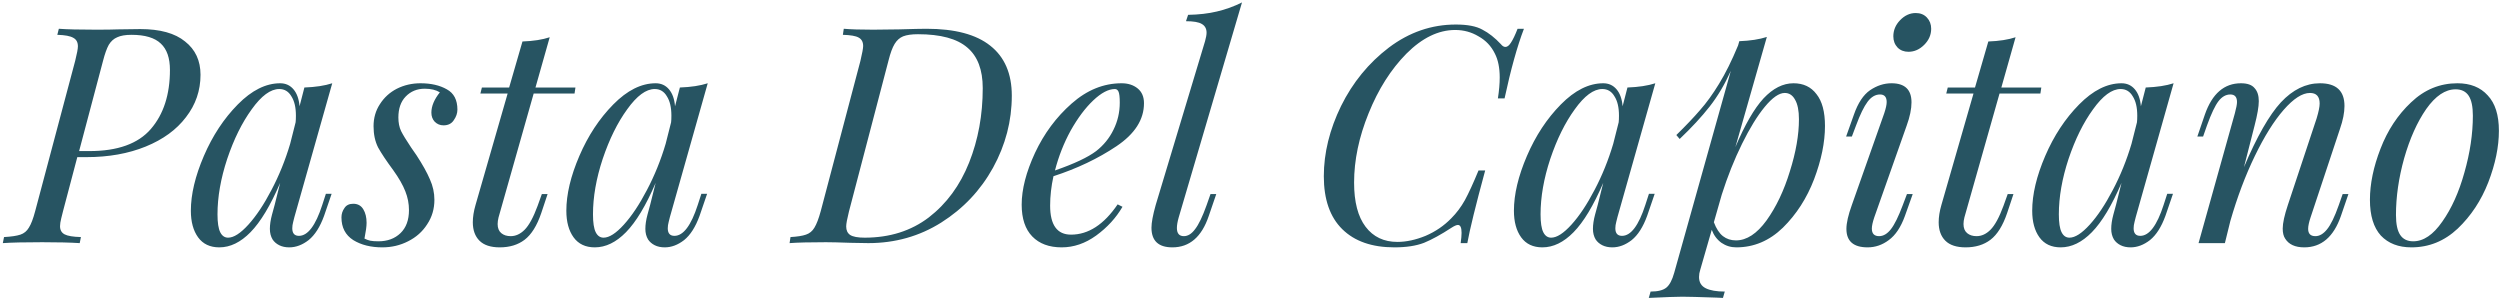 <?xml version="1.0" encoding="UTF-8"?> <svg xmlns="http://www.w3.org/2000/svg" width="545" height="65" viewBox="0 0 545 65" fill="none"> <path d="M30.578 6.338C34.891 6.338 38.147 7.24 40.346 9.044C42.59 10.804 43.712 13.224 43.712 16.304C43.712 19.736 42.657 22.816 40.544 25.544C38.477 28.272 35.55 30.406 31.767 31.946C27.983 33.486 23.671 34.256 18.831 34.256H16.851L13.748 46.004C13.661 46.312 13.528 46.84 13.352 47.588C13.177 48.292 13.088 48.864 13.088 49.304C13.088 50.14 13.418 50.734 14.079 51.086C14.739 51.438 15.927 51.636 17.642 51.68L17.378 53C15.354 52.868 12.627 52.802 9.194 52.802C5.322 52.802 2.462 52.868 0.614 53L0.878 51.68C2.462 51.592 3.65 51.416 4.442 51.152C5.234 50.888 5.85 50.382 6.29 49.634C6.774 48.886 7.236 47.676 7.676 46.004L16.389 13.268C16.785 11.684 16.983 10.628 16.983 10.1C16.983 9.22 16.652 8.604 15.992 8.252C15.332 7.856 14.166 7.636 12.495 7.592L12.825 6.272C14.585 6.404 17.291 6.47 20.942 6.47C23.055 6.47 24.639 6.448 25.695 6.404L30.578 6.338ZM19.491 32.936C25.651 32.936 30.116 31.33 32.889 28.118C35.66 24.906 37.047 20.616 37.047 15.248C37.047 12.652 36.386 10.738 35.066 9.506C33.746 8.23 31.613 7.592 28.665 7.592C27.345 7.592 26.311 7.768 25.562 8.12C24.814 8.428 24.198 8.978 23.715 9.77C23.274 10.562 22.857 11.728 22.46 13.268L17.247 32.936H19.491ZM71.043 42.242H72.297L70.647 47.06C69.767 49.48 68.645 51.24 67.281 52.34C65.917 53.396 64.509 53.924 63.057 53.924C62.221 53.924 61.495 53.77 60.879 53.462C60.263 53.154 59.779 52.736 59.427 52.208C59.031 51.548 58.833 50.778 58.833 49.898C58.833 48.974 58.987 47.94 59.295 46.796C59.603 45.652 59.801 44.926 59.889 44.618L61.077 39.866C58.965 44.794 56.809 48.38 54.609 50.624C52.453 52.824 50.187 53.924 47.811 53.924C45.787 53.924 44.247 53.198 43.191 51.746C42.135 50.294 41.607 48.358 41.607 45.938C41.607 42.374 42.553 38.392 44.445 33.992C46.337 29.592 48.801 25.852 51.837 22.772C54.873 19.692 57.953 18.152 61.077 18.152C62.265 18.152 63.233 18.592 63.981 19.472C64.729 20.352 65.169 21.584 65.301 23.168L66.357 19.076C68.777 18.988 70.801 18.68 72.429 18.152L64.179 47.324C64.135 47.5 64.047 47.852 63.915 48.38C63.783 48.864 63.717 49.326 63.717 49.766C63.717 50.866 64.201 51.416 65.169 51.416C67.105 51.416 68.799 49.172 70.251 44.684L71.043 42.242ZM49.725 51.812C50.957 51.812 52.431 50.866 54.147 48.974C55.863 47.082 57.535 44.574 59.163 41.45C60.835 38.282 62.199 34.916 63.255 31.352L64.443 26.666C64.487 26.314 64.509 25.83 64.509 25.214C64.509 23.41 64.179 22.002 63.519 20.99C62.903 19.934 62.023 19.406 60.879 19.406C58.987 19.406 56.985 20.88 54.873 23.828C52.761 26.732 50.979 30.34 49.527 34.652C48.119 38.92 47.415 42.946 47.415 46.73C47.415 48.534 47.613 49.832 48.009 50.624C48.405 51.416 48.977 51.812 49.725 51.812ZM79.454 52.01C79.894 52.23 80.312 52.384 80.708 52.472C81.148 52.56 81.742 52.604 82.49 52.604C84.47 52.604 86.076 52.01 87.308 50.822C88.54 49.634 89.156 47.962 89.156 45.806C89.156 44.398 88.892 43.034 88.364 41.714C87.836 40.35 86.956 38.81 85.724 37.094C84.228 35.07 83.128 33.42 82.424 32.144C81.764 30.824 81.434 29.284 81.434 27.524C81.434 25.72 81.896 24.114 82.82 22.706C83.744 21.254 84.976 20.132 86.516 19.34C88.1 18.548 89.816 18.152 91.664 18.152C93.952 18.152 95.866 18.592 97.406 19.472C98.946 20.308 99.716 21.782 99.716 23.894C99.716 24.686 99.452 25.456 98.924 26.204C98.44 26.952 97.692 27.326 96.68 27.326C95.932 27.326 95.294 27.062 94.766 26.534C94.282 26.006 94.04 25.346 94.04 24.554C94.04 23.146 94.656 21.672 95.888 20.132C95.052 19.604 93.952 19.34 92.588 19.34C90.916 19.34 89.53 19.912 88.43 21.056C87.374 22.156 86.846 23.674 86.846 25.61C86.846 26.754 87.044 27.744 87.44 28.58C87.836 29.372 88.562 30.56 89.618 32.144L90.806 33.86C92.126 35.884 93.094 37.622 93.71 39.074C94.37 40.526 94.7 42.022 94.7 43.562C94.7 45.542 94.172 47.324 93.116 48.908C92.104 50.492 90.718 51.724 88.958 52.604C87.242 53.484 85.372 53.924 83.348 53.924C80.84 53.924 78.728 53.396 77.012 52.34C75.296 51.24 74.438 49.59 74.438 47.39C74.438 46.642 74.658 45.96 75.098 45.344C75.494 44.728 76.132 44.42 77.012 44.42C77.98 44.42 78.706 44.816 79.19 45.608C79.674 46.4 79.916 47.39 79.916 48.578C79.916 49.326 79.762 50.47 79.454 52.01ZM108.683 47.39C108.551 47.918 108.485 48.402 108.485 48.842C108.485 49.722 108.749 50.382 109.277 50.822C109.805 51.262 110.487 51.482 111.323 51.482C112.423 51.482 113.435 51.02 114.359 50.096C115.327 49.128 116.273 47.39 117.197 44.882L118.121 42.308H119.375L117.989 46.466C117.065 49.194 115.855 51.13 114.359 52.274C112.907 53.374 111.103 53.924 108.947 53.924C106.967 53.924 105.493 53.44 104.525 52.472C103.557 51.504 103.073 50.162 103.073 48.446C103.073 47.302 103.271 46.048 103.667 44.684L110.663 20.396H104.723L105.053 19.076H110.993L113.897 9.044C116.273 8.956 118.253 8.648 119.837 8.12L116.735 19.076H125.447L125.249 20.396H116.339L108.683 47.39ZM152.899 42.242H154.153L152.503 47.06C151.623 49.48 150.501 51.24 149.137 52.34C147.773 53.396 146.365 53.924 144.913 53.924C144.077 53.924 143.351 53.77 142.735 53.462C142.119 53.154 141.635 52.736 141.283 52.208C140.887 51.548 140.689 50.778 140.689 49.898C140.689 48.974 140.843 47.94 141.151 46.796C141.459 45.652 141.657 44.926 141.745 44.618L142.933 39.866C140.821 44.794 138.665 48.38 136.465 50.624C134.309 52.824 132.043 53.924 129.667 53.924C127.643 53.924 126.103 53.198 125.047 51.746C123.991 50.294 123.463 48.358 123.463 45.938C123.463 42.374 124.409 38.392 126.301 33.992C128.193 29.592 130.657 25.852 133.693 22.772C136.729 19.692 139.809 18.152 142.933 18.152C144.121 18.152 145.089 18.592 145.837 19.472C146.585 20.352 147.025 21.584 147.157 23.168L148.213 19.076C150.633 18.988 152.657 18.68 154.285 18.152L146.035 47.324C145.991 47.5 145.903 47.852 145.771 48.38C145.639 48.864 145.573 49.326 145.573 49.766C145.573 50.866 146.057 51.416 147.025 51.416C148.961 51.416 150.655 49.172 152.107 44.684L152.899 42.242ZM131.581 51.812C132.813 51.812 134.287 50.866 136.003 48.974C137.719 47.082 139.391 44.574 141.019 41.45C142.691 38.282 144.055 34.916 145.111 31.352L146.299 26.666C146.343 26.314 146.365 25.83 146.365 25.214C146.365 23.41 146.035 22.002 145.375 20.99C144.759 19.934 143.879 19.406 142.735 19.406C140.843 19.406 138.841 20.88 136.729 23.828C134.617 26.732 132.835 30.34 131.383 34.652C129.975 38.92 129.271 42.946 129.271 46.73C129.271 48.534 129.469 49.832 129.865 50.624C130.261 51.416 130.833 51.812 131.581 51.812ZM220.573 20.858C220.573 26.358 219.209 31.594 216.481 36.566C213.753 41.494 209.991 45.476 205.195 48.512C200.443 51.504 195.141 53 189.289 53L185.461 52.934C182.997 52.846 181.193 52.802 180.049 52.802C176.485 52.802 173.845 52.868 172.129 53L172.327 51.68C173.823 51.592 174.945 51.416 175.693 51.152C176.485 50.888 177.101 50.382 177.541 49.634C178.025 48.842 178.487 47.632 178.927 46.004L187.573 13.268C187.969 11.596 188.167 10.518 188.167 10.034C188.167 9.154 187.837 8.538 187.177 8.186C186.561 7.834 185.417 7.636 183.745 7.592L183.943 6.272C185.439 6.404 187.573 6.47 190.345 6.47L195.955 6.404C198.947 6.316 200.949 6.272 201.961 6.272C208.165 6.272 212.807 7.504 215.887 9.968C219.011 12.432 220.573 16.062 220.573 20.858ZM188.497 51.812C193.953 51.812 198.617 50.338 202.489 47.39C206.361 44.398 209.287 40.416 211.267 35.444C213.247 30.472 214.237 25.06 214.237 19.208C214.237 15.204 213.115 12.256 210.871 10.364C208.627 8.428 205.041 7.46 200.113 7.46C198.749 7.46 197.671 7.614 196.879 7.922C196.131 8.23 195.515 8.78 195.031 9.572C194.547 10.364 194.107 11.552 193.711 13.136L185.065 46.136C184.669 47.72 184.471 48.798 184.471 49.37C184.471 50.206 184.757 50.822 185.329 51.218C185.945 51.614 187.001 51.812 188.497 51.812ZM249.389 22.508C249.389 26.072 247.387 29.196 243.383 31.88C239.379 34.564 234.803 36.742 229.655 38.414C229.171 40.614 228.929 42.748 228.929 44.816C228.929 49.04 230.447 51.152 233.483 51.152C237.267 51.152 240.655 48.952 243.647 44.552L244.703 45.08C243.295 47.5 241.381 49.59 238.961 51.35C236.585 53.066 234.077 53.924 231.437 53.924C228.709 53.924 226.575 53.132 225.035 51.548C223.495 49.964 222.725 47.654 222.725 44.618C222.725 41.274 223.693 37.512 225.629 33.332C227.609 29.108 230.271 25.522 233.615 22.574C236.959 19.626 240.589 18.152 244.505 18.152C245.913 18.152 247.079 18.526 248.003 19.274C248.927 20.022 249.389 21.1 249.389 22.508ZM243.053 19.406C241.645 19.406 240.061 20.242 238.301 21.914C236.585 23.542 234.957 25.72 233.417 28.448C231.921 31.176 230.777 34.08 229.985 37.16C234.165 35.708 237.157 34.3 238.961 32.936C240.589 31.66 241.843 30.12 242.723 28.316C243.647 26.468 244.109 24.488 244.109 22.376C244.109 21.188 244.021 20.396 243.845 20C243.669 19.604 243.405 19.406 243.053 19.406ZM256.96 47.39C256.696 48.314 256.564 49.084 256.564 49.7C256.564 50.888 257.07 51.482 258.082 51.482C258.962 51.482 259.776 50.976 260.524 49.964C261.316 48.952 262.152 47.214 263.032 44.75L263.89 42.308H265.144L263.494 47.126C261.954 51.658 259.314 53.924 255.574 53.924C252.538 53.924 251.02 52.494 251.02 49.634C251.02 48.534 251.328 46.884 251.944 44.684L262.702 8.978C262.922 8.186 263.032 7.57 263.032 7.13C263.032 6.25 262.68 5.612 261.976 5.216C261.316 4.82 260.172 4.622 258.544 4.622L259.006 3.236C261.338 3.192 263.428 2.95 265.276 2.51C267.168 2.07 268.994 1.41 270.754 0.53L256.96 47.39ZM332.218 6.272C330.766 10.056 329.358 15.116 327.994 21.452H326.542C326.806 19.736 326.938 18.218 326.938 16.898C326.938 14.786 326.586 13.048 325.882 11.684C325.09 10.056 323.902 8.802 322.318 7.922C320.778 6.998 319.084 6.536 317.236 6.536C313.584 6.536 310.042 8.252 306.61 11.684C303.222 15.116 300.472 19.45 298.36 24.686C296.248 29.878 295.192 34.916 295.192 39.8C295.192 44.024 296.028 47.236 297.7 49.436C299.372 51.636 301.682 52.736 304.63 52.736C306.566 52.736 308.612 52.296 310.768 51.416C312.924 50.492 314.794 49.216 316.378 47.588C317.522 46.444 318.512 45.124 319.348 43.628C320.184 42.088 321.174 39.932 322.318 37.16H323.77C321.702 44.772 320.404 50.052 319.876 53H318.424C318.556 52.076 318.622 51.328 318.622 50.756C318.622 49.612 318.358 49.04 317.83 49.04C317.522 49.04 317.06 49.238 316.444 49.634C314.156 51.13 312.154 52.23 310.438 52.934C308.722 53.594 306.566 53.924 303.97 53.924C299.086 53.924 295.302 52.604 292.618 49.964C289.934 47.324 288.592 43.474 288.592 38.414C288.592 33.354 289.846 28.25 292.354 23.102C294.906 17.954 298.382 13.708 302.782 10.364C307.226 7.02 312.088 5.348 317.368 5.348C319.92 5.348 321.856 5.722 323.176 6.47C324.54 7.174 325.882 8.23 327.202 9.638C327.51 10.034 327.84 10.232 328.192 10.232C328.588 10.232 328.984 9.924 329.38 9.308C329.82 8.648 330.304 7.636 330.832 6.272H332.218ZM359.471 42.242H360.725L359.075 47.06C358.195 49.48 357.073 51.24 355.709 52.34C354.345 53.396 352.937 53.924 351.485 53.924C350.649 53.924 349.923 53.77 349.307 53.462C348.691 53.154 348.207 52.736 347.855 52.208C347.459 51.548 347.261 50.778 347.261 49.898C347.261 48.974 347.415 47.94 347.723 46.796C348.031 45.652 348.229 44.926 348.317 44.618L349.505 39.866C347.393 44.794 345.237 48.38 343.037 50.624C340.881 52.824 338.615 53.924 336.239 53.924C334.215 53.924 332.675 53.198 331.619 51.746C330.563 50.294 330.035 48.358 330.035 45.938C330.035 42.374 330.981 38.392 332.873 33.992C334.765 29.592 337.229 25.852 340.265 22.772C343.301 19.692 346.381 18.152 349.505 18.152C350.693 18.152 351.661 18.592 352.409 19.472C353.157 20.352 353.597 21.584 353.729 23.168L354.785 19.076C357.205 18.988 359.229 18.68 360.857 18.152L352.607 47.324C352.563 47.5 352.475 47.852 352.343 48.38C352.211 48.864 352.145 49.326 352.145 49.766C352.145 50.866 352.629 51.416 353.597 51.416C355.533 51.416 357.227 49.172 358.679 44.684L359.471 42.242ZM338.153 51.812C339.385 51.812 340.859 50.866 342.575 48.974C344.291 47.082 345.963 44.574 347.591 41.45C349.263 38.282 350.627 34.916 351.683 31.352L352.871 26.666C352.915 26.314 352.937 25.83 352.937 25.214C352.937 23.41 352.607 22.002 351.947 20.99C351.331 19.934 350.451 19.406 349.307 19.406C347.415 19.406 345.413 20.88 343.301 23.828C341.189 26.732 339.407 30.34 337.955 34.652C336.547 38.92 335.843 42.946 335.843 46.73C335.843 48.534 336.041 49.832 336.437 50.624C336.833 51.416 337.405 51.812 338.153 51.812ZM390.982 18.152C393.138 18.152 394.81 18.944 395.998 20.528C397.23 22.068 397.846 24.378 397.846 27.458C397.846 31.022 397.054 34.894 395.47 39.074C393.886 43.21 391.62 46.73 388.672 49.634C385.724 52.494 382.336 53.924 378.508 53.924C377.32 53.924 376.242 53.594 375.274 52.934C374.306 52.23 373.602 51.284 373.162 50.096L370.654 58.808C370.478 59.336 370.39 59.864 370.39 60.392C370.39 61.536 370.874 62.35 371.842 62.834C372.81 63.318 374.196 63.56 376 63.56L375.604 64.946L374.218 64.88C370.39 64.748 367.904 64.682 366.76 64.682C365.572 64.682 363.13 64.77 359.434 64.946L359.83 63.56C361.414 63.56 362.558 63.274 363.262 62.702C363.966 62.13 364.538 61.052 364.978 59.468L377.32 15.446C376 18.394 374.46 20.99 372.7 23.234C370.94 25.478 368.762 27.832 366.166 30.296L365.44 29.438C367.508 27.414 369.224 25.61 370.588 24.026C371.996 22.442 373.382 20.528 374.746 18.284C376.154 15.996 377.54 13.202 378.904 9.902L379.168 8.978C381.544 8.89 383.546 8.582 385.174 8.054L378.31 32.078C380.378 27.194 382.424 23.652 384.448 21.452C386.516 19.252 388.694 18.152 390.982 18.152ZM378.442 52.406C380.774 52.406 382.996 50.954 385.108 48.05C387.22 45.102 388.914 41.538 390.19 37.358C391.51 33.178 392.17 29.394 392.17 26.006C392.17 24.114 391.884 22.684 391.312 21.716C390.784 20.748 390.036 20.264 389.068 20.264C387.836 20.264 386.384 21.276 384.712 23.3C383.084 25.28 381.434 27.964 379.762 31.352C378.09 34.74 376.616 38.436 375.34 42.44L373.624 48.446C374.152 49.854 374.812 50.866 375.604 51.482C376.396 52.098 377.342 52.406 378.442 52.406ZM412.747 7.922C412.747 6.602 413.231 5.436 414.199 4.424C415.211 3.368 416.355 2.84 417.631 2.84C418.643 2.84 419.457 3.17 420.073 3.83C420.689 4.49 420.997 5.304 420.997 6.272C420.997 7.592 420.491 8.758 419.479 9.77C418.467 10.782 417.323 11.288 416.047 11.288C415.079 11.288 414.287 10.98 413.671 10.364C413.055 9.704 412.747 8.89 412.747 7.922ZM410.767 24.686C411.119 23.63 411.295 22.816 411.295 22.244C411.295 21.144 410.811 20.594 409.843 20.594C408.831 20.594 407.929 21.122 407.137 22.178C406.345 23.234 405.509 24.95 404.629 27.326L403.705 29.768H402.451L404.167 24.95C405.047 22.442 406.213 20.682 407.665 19.67C409.161 18.658 410.723 18.152 412.351 18.152C415.255 18.152 416.707 19.538 416.707 22.31C416.707 23.762 416.355 25.456 415.651 27.392L408.589 47.39C408.237 48.446 408.061 49.26 408.061 49.832C408.061 50.932 408.589 51.482 409.645 51.482C410.569 51.482 411.427 50.976 412.219 49.964C413.011 48.952 413.869 47.214 414.793 44.75L415.717 42.308H416.971L415.255 47.126C414.375 49.546 413.209 51.284 411.757 52.34C410.349 53.396 408.809 53.924 407.137 53.924C404.057 53.924 402.517 52.582 402.517 49.898C402.517 48.622 402.913 46.884 403.705 44.684L410.767 24.686ZM428.241 47.39C428.109 47.918 428.043 48.402 428.043 48.842C428.043 49.722 428.307 50.382 428.835 50.822C429.363 51.262 430.045 51.482 430.881 51.482C431.981 51.482 432.993 51.02 433.917 50.096C434.885 49.128 435.831 47.39 436.755 44.882L437.679 42.308H438.933L437.547 46.466C436.623 49.194 435.413 51.13 433.917 52.274C432.465 53.374 430.661 53.924 428.505 53.924C426.525 53.924 425.051 53.44 424.083 52.472C423.115 51.504 422.631 50.162 422.631 48.446C422.631 47.302 422.829 46.048 423.225 44.684L430.221 20.396H424.281L424.611 19.076H430.551L433.455 9.044C435.831 8.956 437.811 8.648 439.395 8.12L436.293 19.076H445.005L444.807 20.396H435.897L428.241 47.39ZM472.457 42.242H473.711L472.061 47.06C471.181 49.48 470.059 51.24 468.695 52.34C467.331 53.396 465.923 53.924 464.471 53.924C463.635 53.924 462.909 53.77 462.293 53.462C461.677 53.154 461.193 52.736 460.841 52.208C460.445 51.548 460.247 50.778 460.247 49.898C460.247 48.974 460.401 47.94 460.709 46.796C461.017 45.652 461.215 44.926 461.303 44.618L462.491 39.866C460.379 44.794 458.223 48.38 456.023 50.624C453.867 52.824 451.601 53.924 449.225 53.924C447.201 53.924 445.661 53.198 444.605 51.746C443.549 50.294 443.021 48.358 443.021 45.938C443.021 42.374 443.967 38.392 445.859 33.992C447.751 29.592 450.215 25.852 453.251 22.772C456.287 19.692 459.367 18.152 462.491 18.152C463.679 18.152 464.647 18.592 465.395 19.472C466.143 20.352 466.583 21.584 466.715 23.168L467.771 19.076C470.191 18.988 472.215 18.68 473.843 18.152L465.593 47.324C465.549 47.5 465.461 47.852 465.329 48.38C465.197 48.864 465.131 49.326 465.131 49.766C465.131 50.866 465.615 51.416 466.583 51.416C468.519 51.416 470.213 49.172 471.665 44.684L472.457 42.242ZM451.139 51.812C452.371 51.812 453.845 50.866 455.561 48.974C457.277 47.082 458.949 44.574 460.577 41.45C462.249 38.282 463.613 34.916 464.669 31.352L465.857 26.666C465.901 26.314 465.923 25.83 465.923 25.214C465.923 23.41 465.593 22.002 464.933 20.99C464.317 19.934 463.437 19.406 462.293 19.406C460.401 19.406 458.399 20.88 456.287 23.828C454.175 26.732 452.393 30.34 450.941 34.652C449.533 38.92 448.829 42.946 448.829 46.73C448.829 48.534 449.027 49.832 449.423 50.624C449.819 51.416 450.391 51.812 451.139 51.812ZM511.954 42.308L510.304 47.126C508.72 51.658 506.058 53.924 502.318 53.924C500.338 53.924 498.952 53.286 498.16 52.01C497.808 51.482 497.632 50.756 497.632 49.832C497.632 48.644 498.006 46.928 498.754 44.684L505.024 25.808C505.464 24.356 505.684 23.278 505.684 22.574C505.684 21.034 504.98 20.264 503.572 20.264C501.9 20.264 499.986 21.496 497.83 23.96C495.718 26.38 493.628 29.724 491.56 33.992C489.492 38.26 487.71 42.99 486.214 48.182L485.026 53H479.284L487.204 24.686C487.512 23.542 487.666 22.728 487.666 22.244C487.666 21.144 487.182 20.594 486.214 20.594C485.246 20.594 484.388 21.078 483.64 22.046C482.892 23.014 482.056 24.774 481.132 27.326L480.274 29.768H479.02L480.67 24.95C482.254 20.418 484.872 18.152 488.524 18.152C489.932 18.152 490.922 18.504 491.494 19.208C492.11 19.868 492.418 20.814 492.418 22.046C492.418 23.234 492.11 25.016 491.494 27.392L489.184 36.434C492 29.79 494.684 25.082 497.236 22.31C499.832 19.538 502.67 18.152 505.75 18.152C509.314 18.152 511.096 19.802 511.096 23.102C511.096 24.554 510.766 26.226 510.106 28.118L503.704 47.39C503.352 48.446 503.176 49.282 503.176 49.898C503.176 50.954 503.704 51.482 504.76 51.482C505.64 51.482 506.476 50.998 507.268 50.03C508.104 49.018 508.962 47.258 509.842 44.75L510.7 42.308H511.954ZM516.645 43.562C516.645 40.086 517.415 36.368 518.955 32.408C520.495 28.404 522.717 25.038 525.621 22.31C528.525 19.538 531.891 18.152 535.719 18.152C538.535 18.152 540.735 19.032 542.319 20.792C543.947 22.508 544.761 25.082 544.761 28.514C544.761 31.99 543.991 35.73 542.451 39.734C540.911 43.694 538.689 47.06 535.785 49.832C532.881 52.56 529.515 53.924 525.687 53.924C522.871 53.924 520.649 53.066 519.021 51.35C517.437 49.59 516.645 46.994 516.645 43.562ZM535.323 19.472C533.079 19.472 530.945 20.902 528.921 23.762C526.941 26.622 525.335 30.208 524.103 34.52C522.915 38.788 522.321 42.902 522.321 46.862C522.321 48.842 522.629 50.294 523.245 51.218C523.861 52.142 524.807 52.604 526.083 52.604C528.327 52.604 530.439 51.174 532.419 48.314C534.443 45.454 536.049 41.89 537.237 37.622C538.469 33.31 539.085 29.174 539.085 25.214C539.085 23.234 538.777 21.782 538.161 20.858C537.545 19.934 536.599 19.472 535.323 19.472Z" fill="#275462"></path> </svg> 